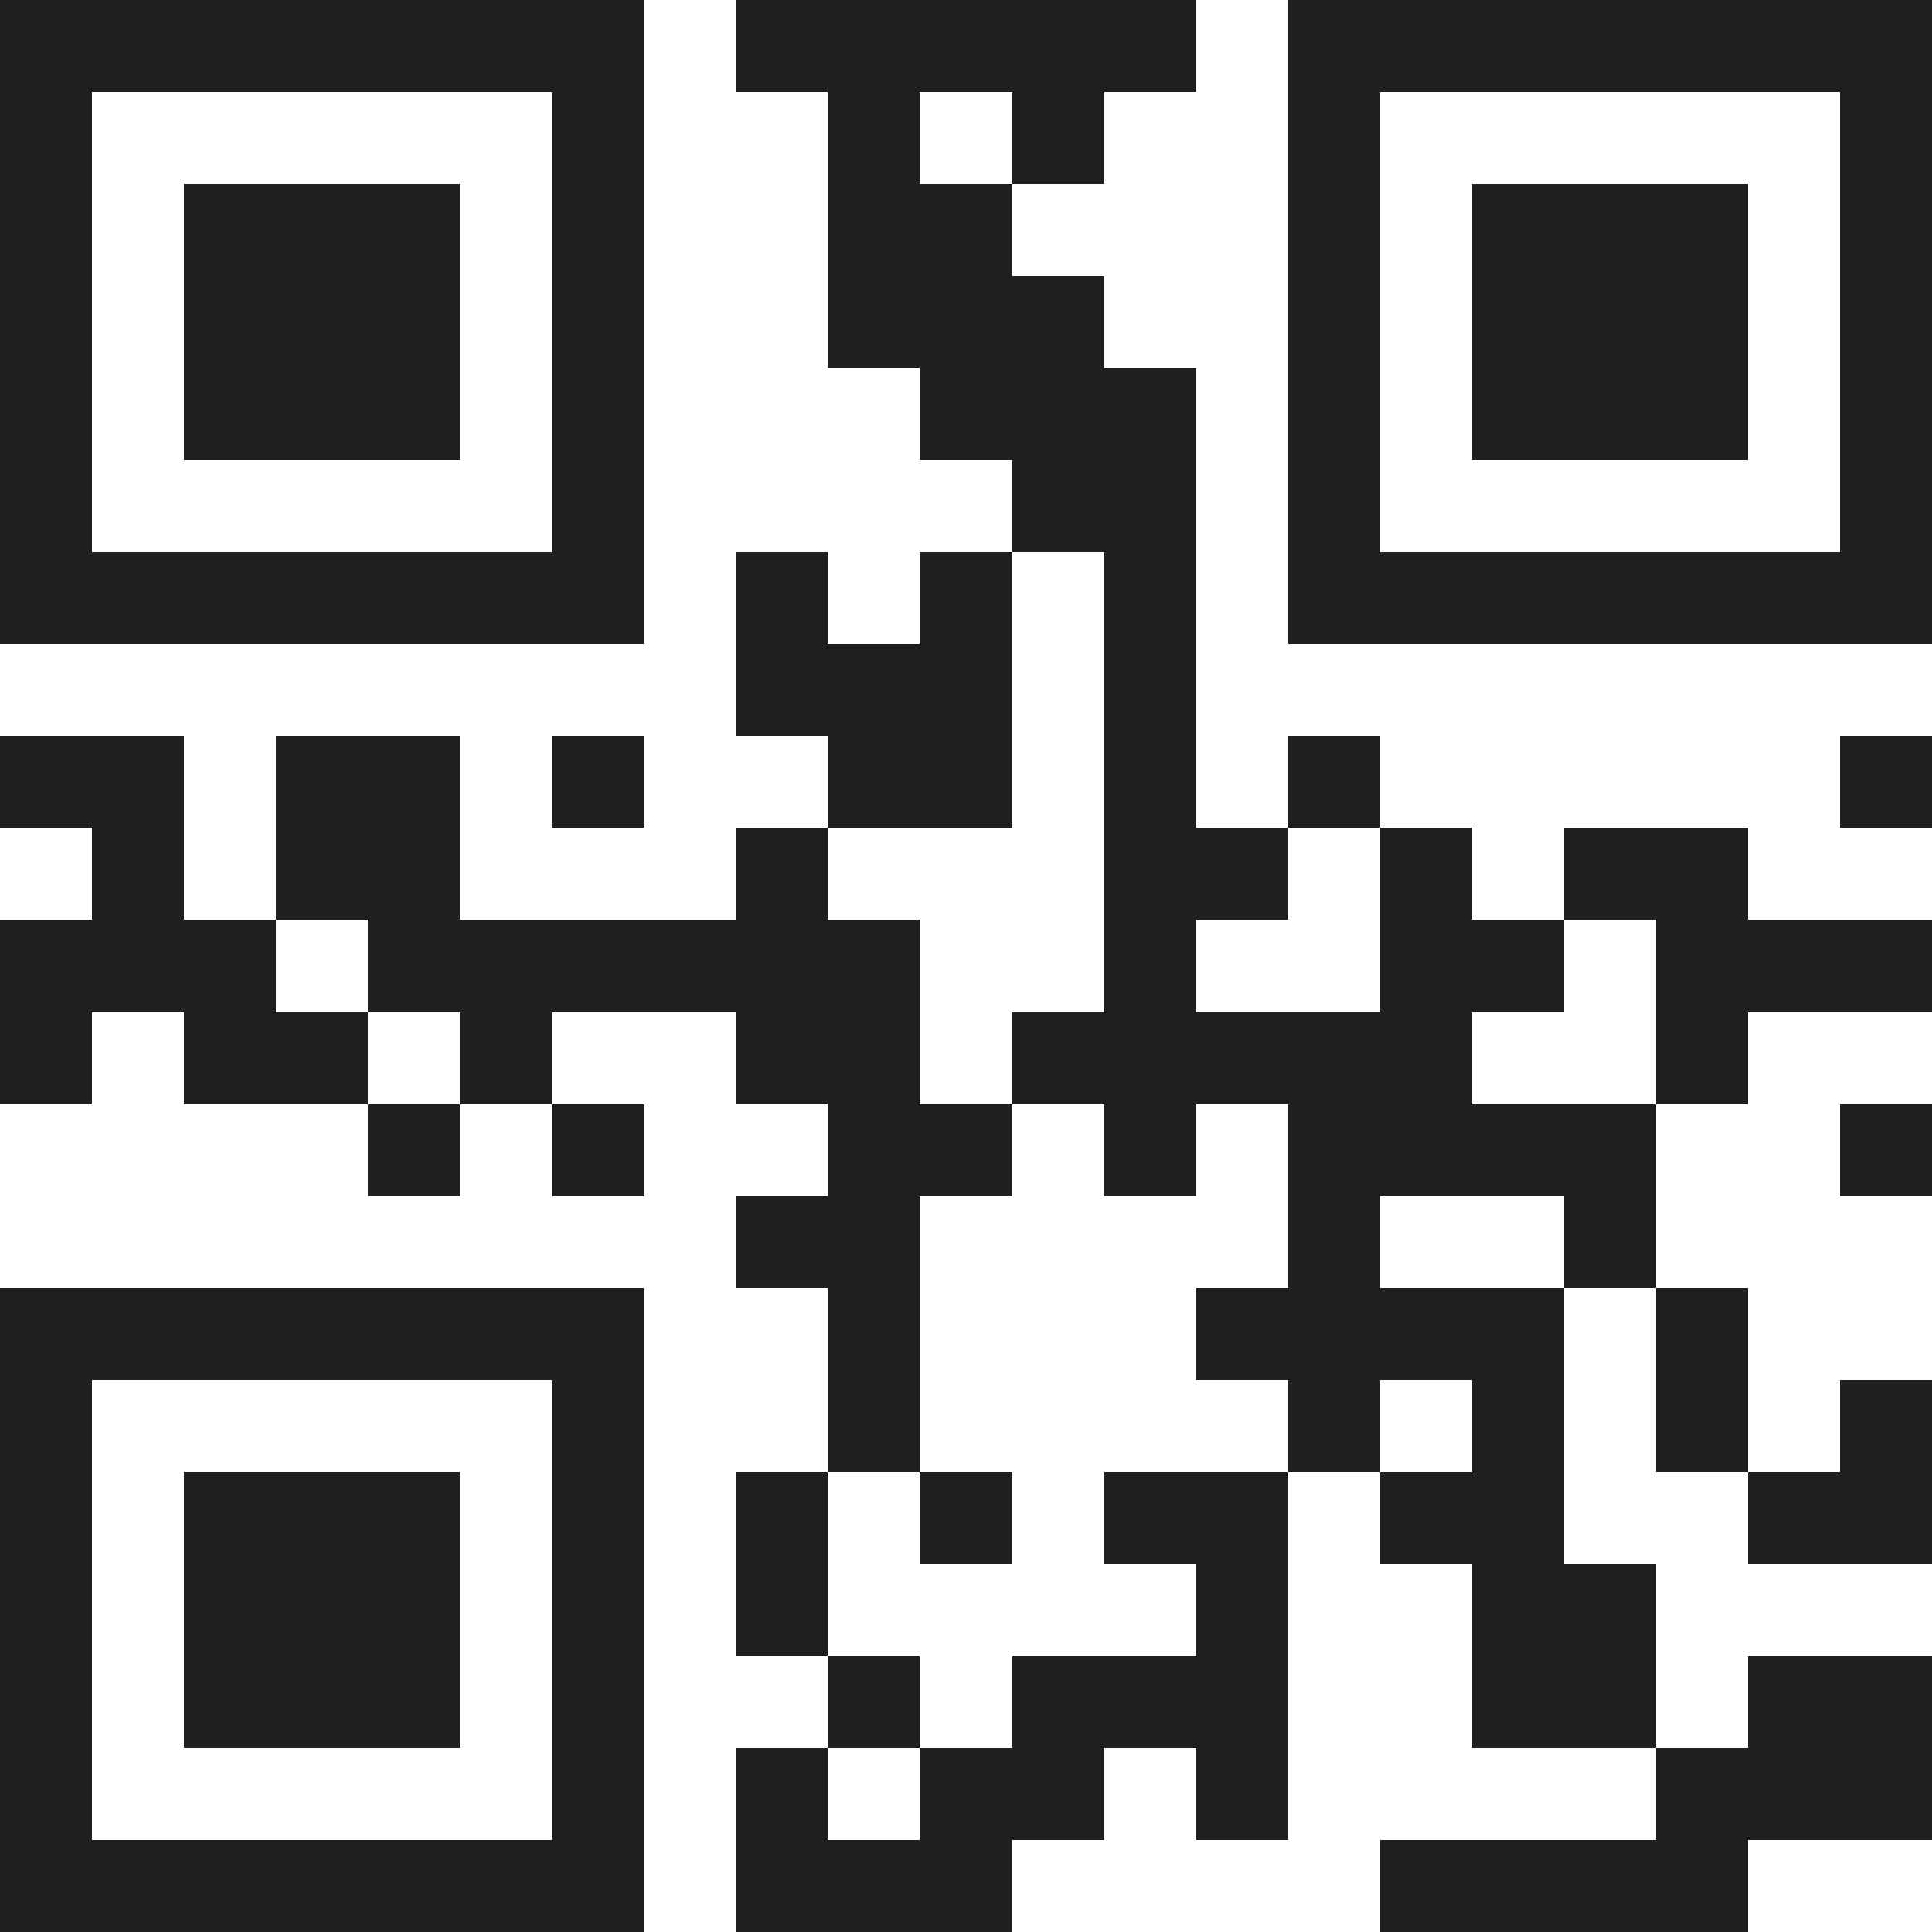 <svg xmlns="http://www.w3.org/2000/svg" viewBox="0 0 21 21" shape-rendering="crispEdges"><path fill="#ffffff" d="M0 0h21v21H0z"/><path stroke="#1f1f1f" d="M0 0.5h7m1 0h5m1 0h7M0 1.5h1m5 0h1m2 0h1m1 0h1m2 0h1m5 0h1M0 2.5h1m1 0h3m1 0h1m2 0h2m3 0h1m1 0h3m1 0h1M0 3.5h1m1 0h3m1 0h1m2 0h3m2 0h1m1 0h3m1 0h1M0 4.5h1m1 0h3m1 0h1m3 0h3m1 0h1m1 0h3m1 0h1M0 5.5h1m5 0h1m4 0h2m1 0h1m5 0h1M0 6.5h7m1 0h1m1 0h1m1 0h1m1 0h7M8 7.5h3m1 0h1M0 8.5h2m1 0h2m1 0h1m2 0h2m1 0h1m1 0h1m5 0h1M1 9.5h1m1 0h2m3 0h1m3 0h2m1 0h1m1 0h2M0 10.5h3m1 0h6m2 0h1m2 0h2m1 0h3M0 11.5h1m1 0h2m1 0h1m2 0h2m1 0h5m2 0h1M4 12.5h1m1 0h1m2 0h2m1 0h1m1 0h4m2 0h1M8 13.5h2m4 0h1m2 0h1M0 14.5h7m2 0h1m3 0h4m1 0h1M0 15.5h1m5 0h1m2 0h1m4 0h1m1 0h1m1 0h1m1 0h1M0 16.5h1m1 0h3m1 0h1m1 0h1m1 0h1m1 0h2m1 0h2m2 0h2M0 17.5h1m1 0h3m1 0h1m1 0h1m4 0h1m2 0h2M0 18.5h1m1 0h3m1 0h1m2 0h1m1 0h3m2 0h2m1 0h2M0 19.5h1m5 0h1m1 0h1m1 0h2m1 0h1m4 0h3M0 20.5h7m1 0h3m4 0h4"/></svg>
